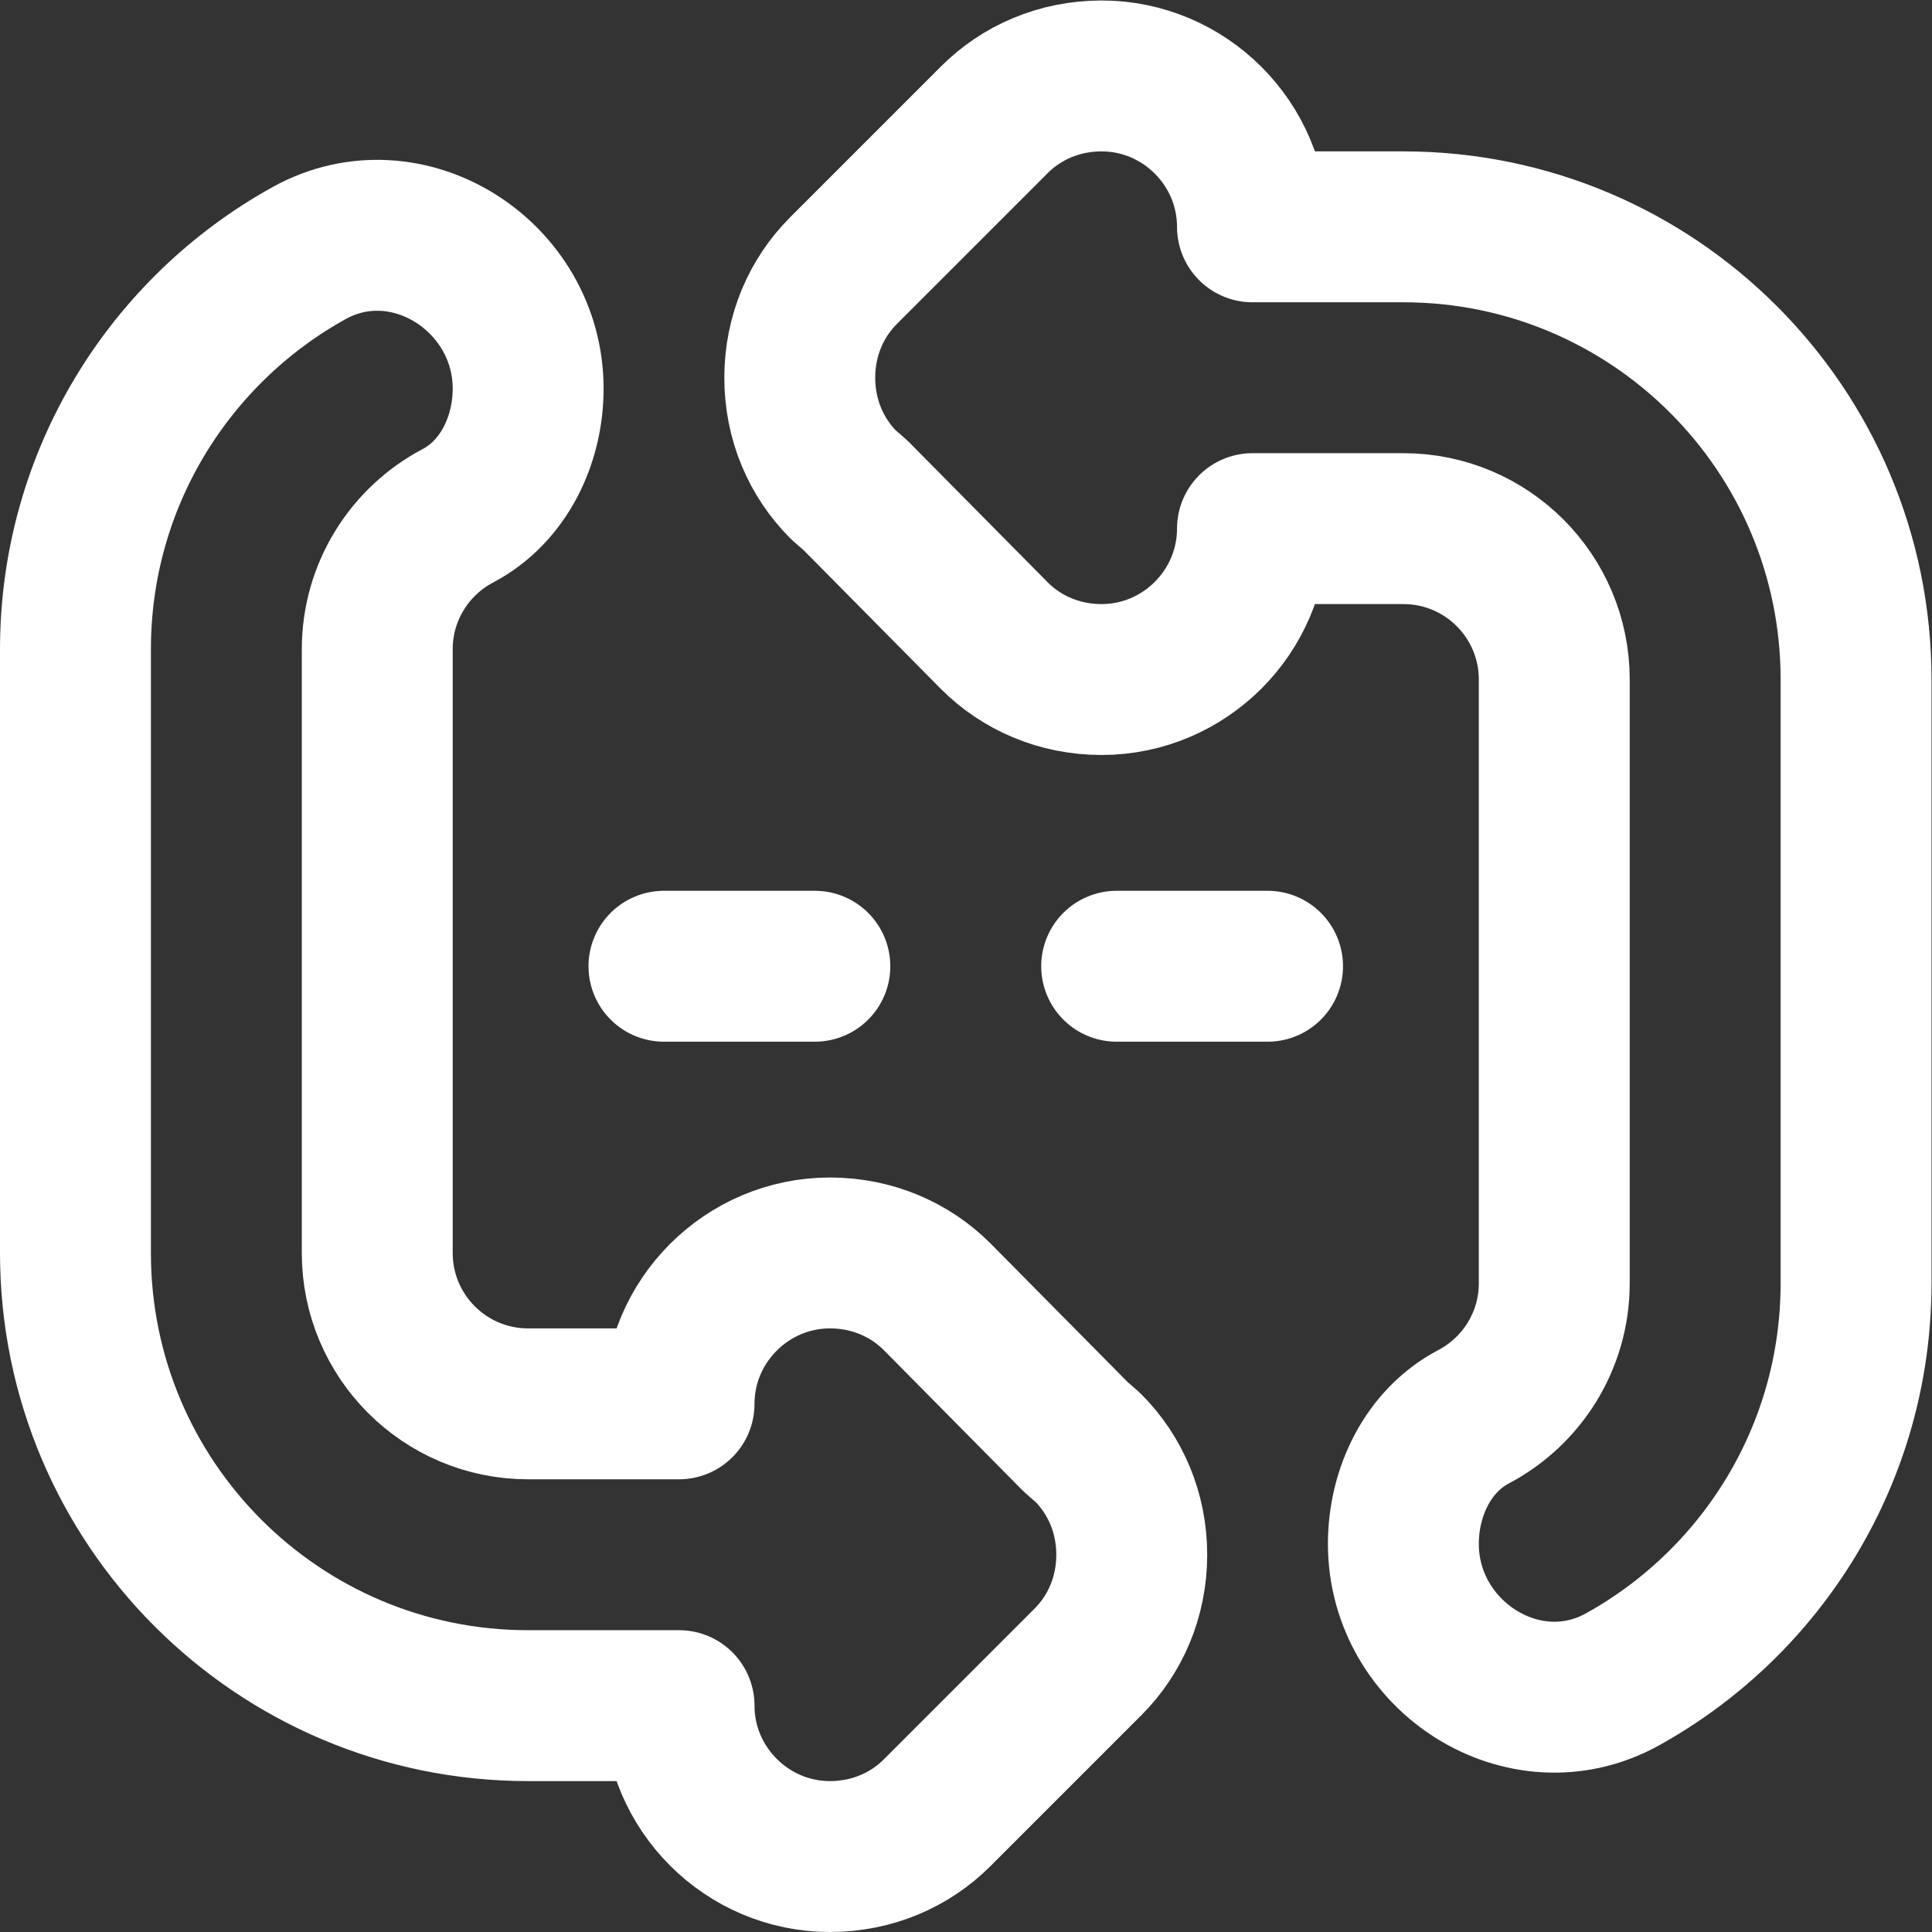 <svg xmlns="http://www.w3.org/2000/svg" version="1.1" xmlns:xlink="http://www.w3.org/1999/xlink" width="512" height="512" x="0" y="0" viewBox="0 0 682.667 682.667" style="enable-background:new 0 0 512 512" xml:space="preserve"><rect x="0" y="0" width="682.667" height="682.667" fill="#333333" stroke="none"/><g><defs><clipPath id="a" clipPathUnits="userSpaceOnUse"><path d="M0 512h512V0H0Z" fill="#ffffff" opacity="1" data-original="#000000"></path></clipPath></defs><g clip-path="url(#a)" transform="matrix(1.333 0 0 -1.333 0 682.667)"><path d="M0 0h-40c0 22-18 40-40 40-11.201 0-21.201-4.399-28.401-11.599l-40-40C-155.601-18.799-160-28.799-160-40c0-11.199 4.399-21.199 11.599-28.398l3.201-2.801 36.799-37.199C-101.201-115.601-91.201-120-80-120c22 0 40 18 40 40H0c22.092 0 40-17.909 40-40v-160c0-15.367-8.667-28.712-21.38-35.411C6.503-321.796 0-335.415 0-349.111c0-29.794 32.022-50.363 58.082-35.921C95.005-364.57 120-325.204 120-280v160C120-53.726 66.274 0 0 0Z" style="stroke-width:40;stroke-linecap:round;stroke-linejoin:round;stroke-miterlimit:10;stroke-dasharray:none;stroke-opacity:1" transform="translate(372 452)" fill="none" stroke="#ffffff" stroke-width="40" stroke-linecap="round" stroke-linejoin="round" stroke-miterlimit="10" stroke-dasharray="none" stroke-opacity="" data-original="#000000" opacity="1"></path><path d="m0 0-3.2 2.8L-40 40c-7.199 7.202-17.199 11.602-28.4 11.602-22 0-40-18.001-40-40h-40c-22.092 0-40 17.908-40 40v160c0 15.368 8.666 28.712 21.379 35.41 12.117 6.385 18.621 20.004 18.621 33.701v0c0 29.793-32.023 50.362-58.082 35.921-36.924-20.462-61.918-59.828-61.918-105.032v-160c0-66.275 53.725-120 120-120h40c0-22 18-40 40-40 11.201 0 21.201 4.399 28.4 11.599l40 40C7.2-49.6 11.6-39.6 11.6-28.398 11.6-17.2 7.2-7.2 0 0Z" style="stroke-width:40;stroke-linecap:round;stroke-linejoin:round;stroke-miterlimit:10;stroke-dasharray:none;stroke-opacity:1" transform="translate(288.4 128.398)" fill="none" stroke="#ffffff" stroke-width="40" stroke-linecap="round" stroke-linejoin="round" stroke-miterlimit="10" stroke-dasharray="none" stroke-opacity="" data-original="#000000" opacity="1"></path><path d="M0 0h40" style="stroke-width:40;stroke-linecap:round;stroke-linejoin:round;stroke-miterlimit:10;stroke-dasharray:none;stroke-opacity:1" transform="translate(296 256)" fill="none" stroke="#ffffff" stroke-width="40" stroke-linecap="round" stroke-linejoin="round" stroke-miterlimit="10" stroke-dasharray="none" stroke-opacity="" data-original="#000000" opacity="1"></path><path d="M0 0h40" style="stroke-width:40;stroke-linecap:round;stroke-linejoin:round;stroke-miterlimit:10;stroke-dasharray:none;stroke-opacity:1" transform="translate(176 256)" fill="none" stroke="#ffffff" stroke-width="40" stroke-linecap="round" stroke-linejoin="round" stroke-miterlimit="10" stroke-dasharray="none" stroke-opacity="" data-original="#000000" opacity="1"></path></g></g></svg>